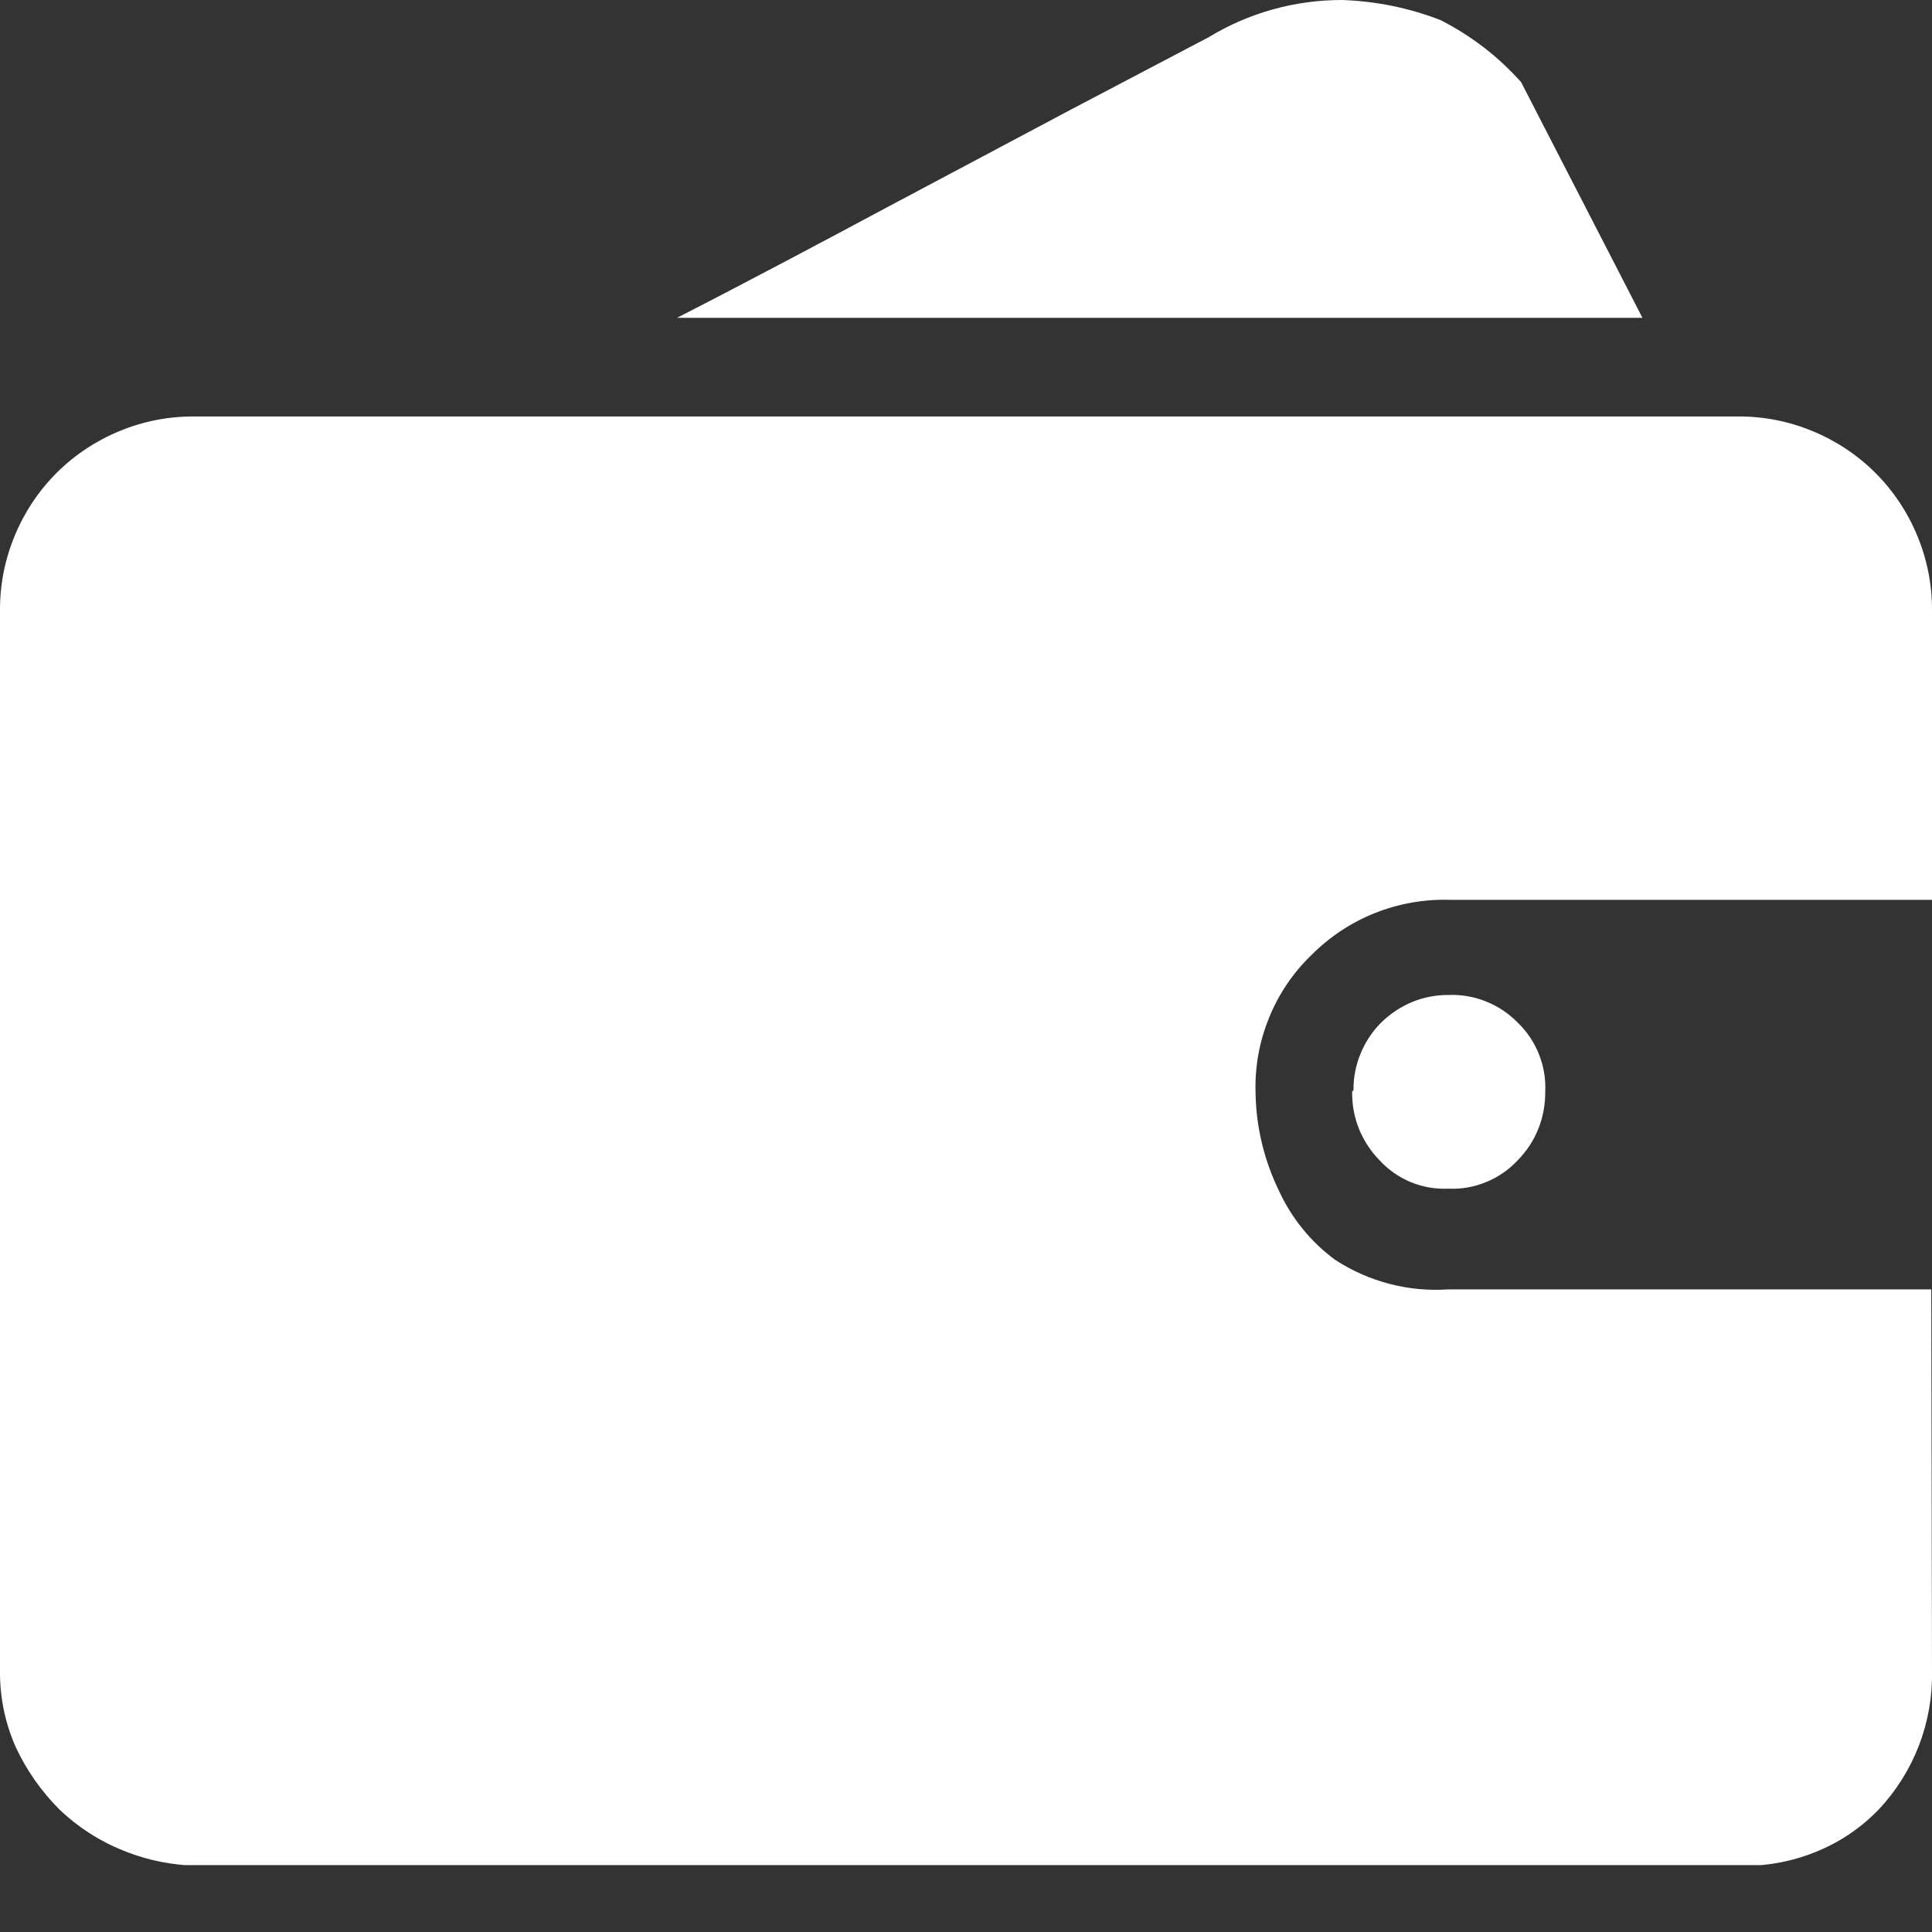 <svg width="16" height="16" viewBox="0 0 16 16" fill="none" xmlns="http://www.w3.org/2000/svg">
<rect x="0" y="0" width="16" height="16" fill="#333333" stroke="none"/>
<g id="&#233;&#141;&#165;&#230;&#131;&#167;&#231;&#156;&#176;_1" clip-path="url(#clip0_764_13108)">
<path id="Vector" d="M16 13.841C16.008 14.265 15.85 14.675 15.56 14.984C15.42 15.13 15.251 15.247 15.063 15.326C14.869 15.409 14.659 15.452 14.447 15.452H1.656C1.439 15.45 1.224 15.408 1.022 15.326C0.825 15.248 0.644 15.131 0.491 14.984C0.342 14.835 0.22 14.661 0.131 14.47C0.044 14.274 -0.001 14.062 1.02336e-05 13.847V5.054C-0.001 4.843 0.04 4.634 0.121 4.439C0.201 4.244 0.319 4.066 0.468 3.917C0.617 3.768 0.795 3.65 0.99 3.57C1.185 3.489 1.394 3.448 1.605 3.449H14.396C14.606 3.448 14.815 3.489 15.01 3.57C15.205 3.65 15.383 3.768 15.532 3.917C15.681 4.066 15.799 4.244 15.879 4.439C15.96 4.634 16.001 4.843 16 5.054V7.452H12.003C11.791 7.446 11.581 7.484 11.385 7.562C11.188 7.641 11.01 7.759 10.861 7.909C10.708 8.056 10.588 8.234 10.509 8.431C10.429 8.627 10.391 8.839 10.398 9.051C10.402 9.332 10.469 9.609 10.592 9.862C10.696 10.088 10.855 10.284 11.055 10.432C11.334 10.615 11.665 10.701 11.997 10.678H15.994L16 13.841ZM13.602 2.632H5.607C6.241 2.307 6.841 1.987 7.406 1.685L8.868 0.908L10.01 0.308C10.342 0.106 10.723 -0 11.112 4.86254e-07C11.392 0.009 11.668 0.065 11.929 0.166C12.181 0.294 12.408 0.468 12.597 0.68L13.602 2.632ZM11.209 9.028C11.208 8.924 11.228 8.821 11.268 8.725C11.307 8.629 11.365 8.542 11.438 8.469C11.512 8.396 11.599 8.338 11.695 8.298C11.791 8.259 11.893 8.239 11.997 8.24C12.103 8.236 12.209 8.254 12.307 8.294C12.405 8.333 12.494 8.392 12.568 8.468C12.645 8.542 12.705 8.63 12.744 8.729C12.784 8.827 12.802 8.933 12.797 9.039C12.798 9.145 12.779 9.25 12.74 9.348C12.701 9.446 12.642 9.535 12.568 9.61C12.495 9.688 12.407 9.749 12.308 9.789C12.21 9.83 12.104 9.849 11.997 9.844C11.891 9.849 11.784 9.831 11.686 9.791C11.587 9.75 11.498 9.689 11.426 9.61C11.352 9.535 11.294 9.446 11.254 9.348C11.215 9.25 11.196 9.145 11.198 9.039L11.209 9.028Z" fill="white"/>
</g>
<defs>
<clipPath id="clip0_764_13108">
<rect width="16" height="15.446" fill="white"/>
</clipPath>
</defs>
</svg>
